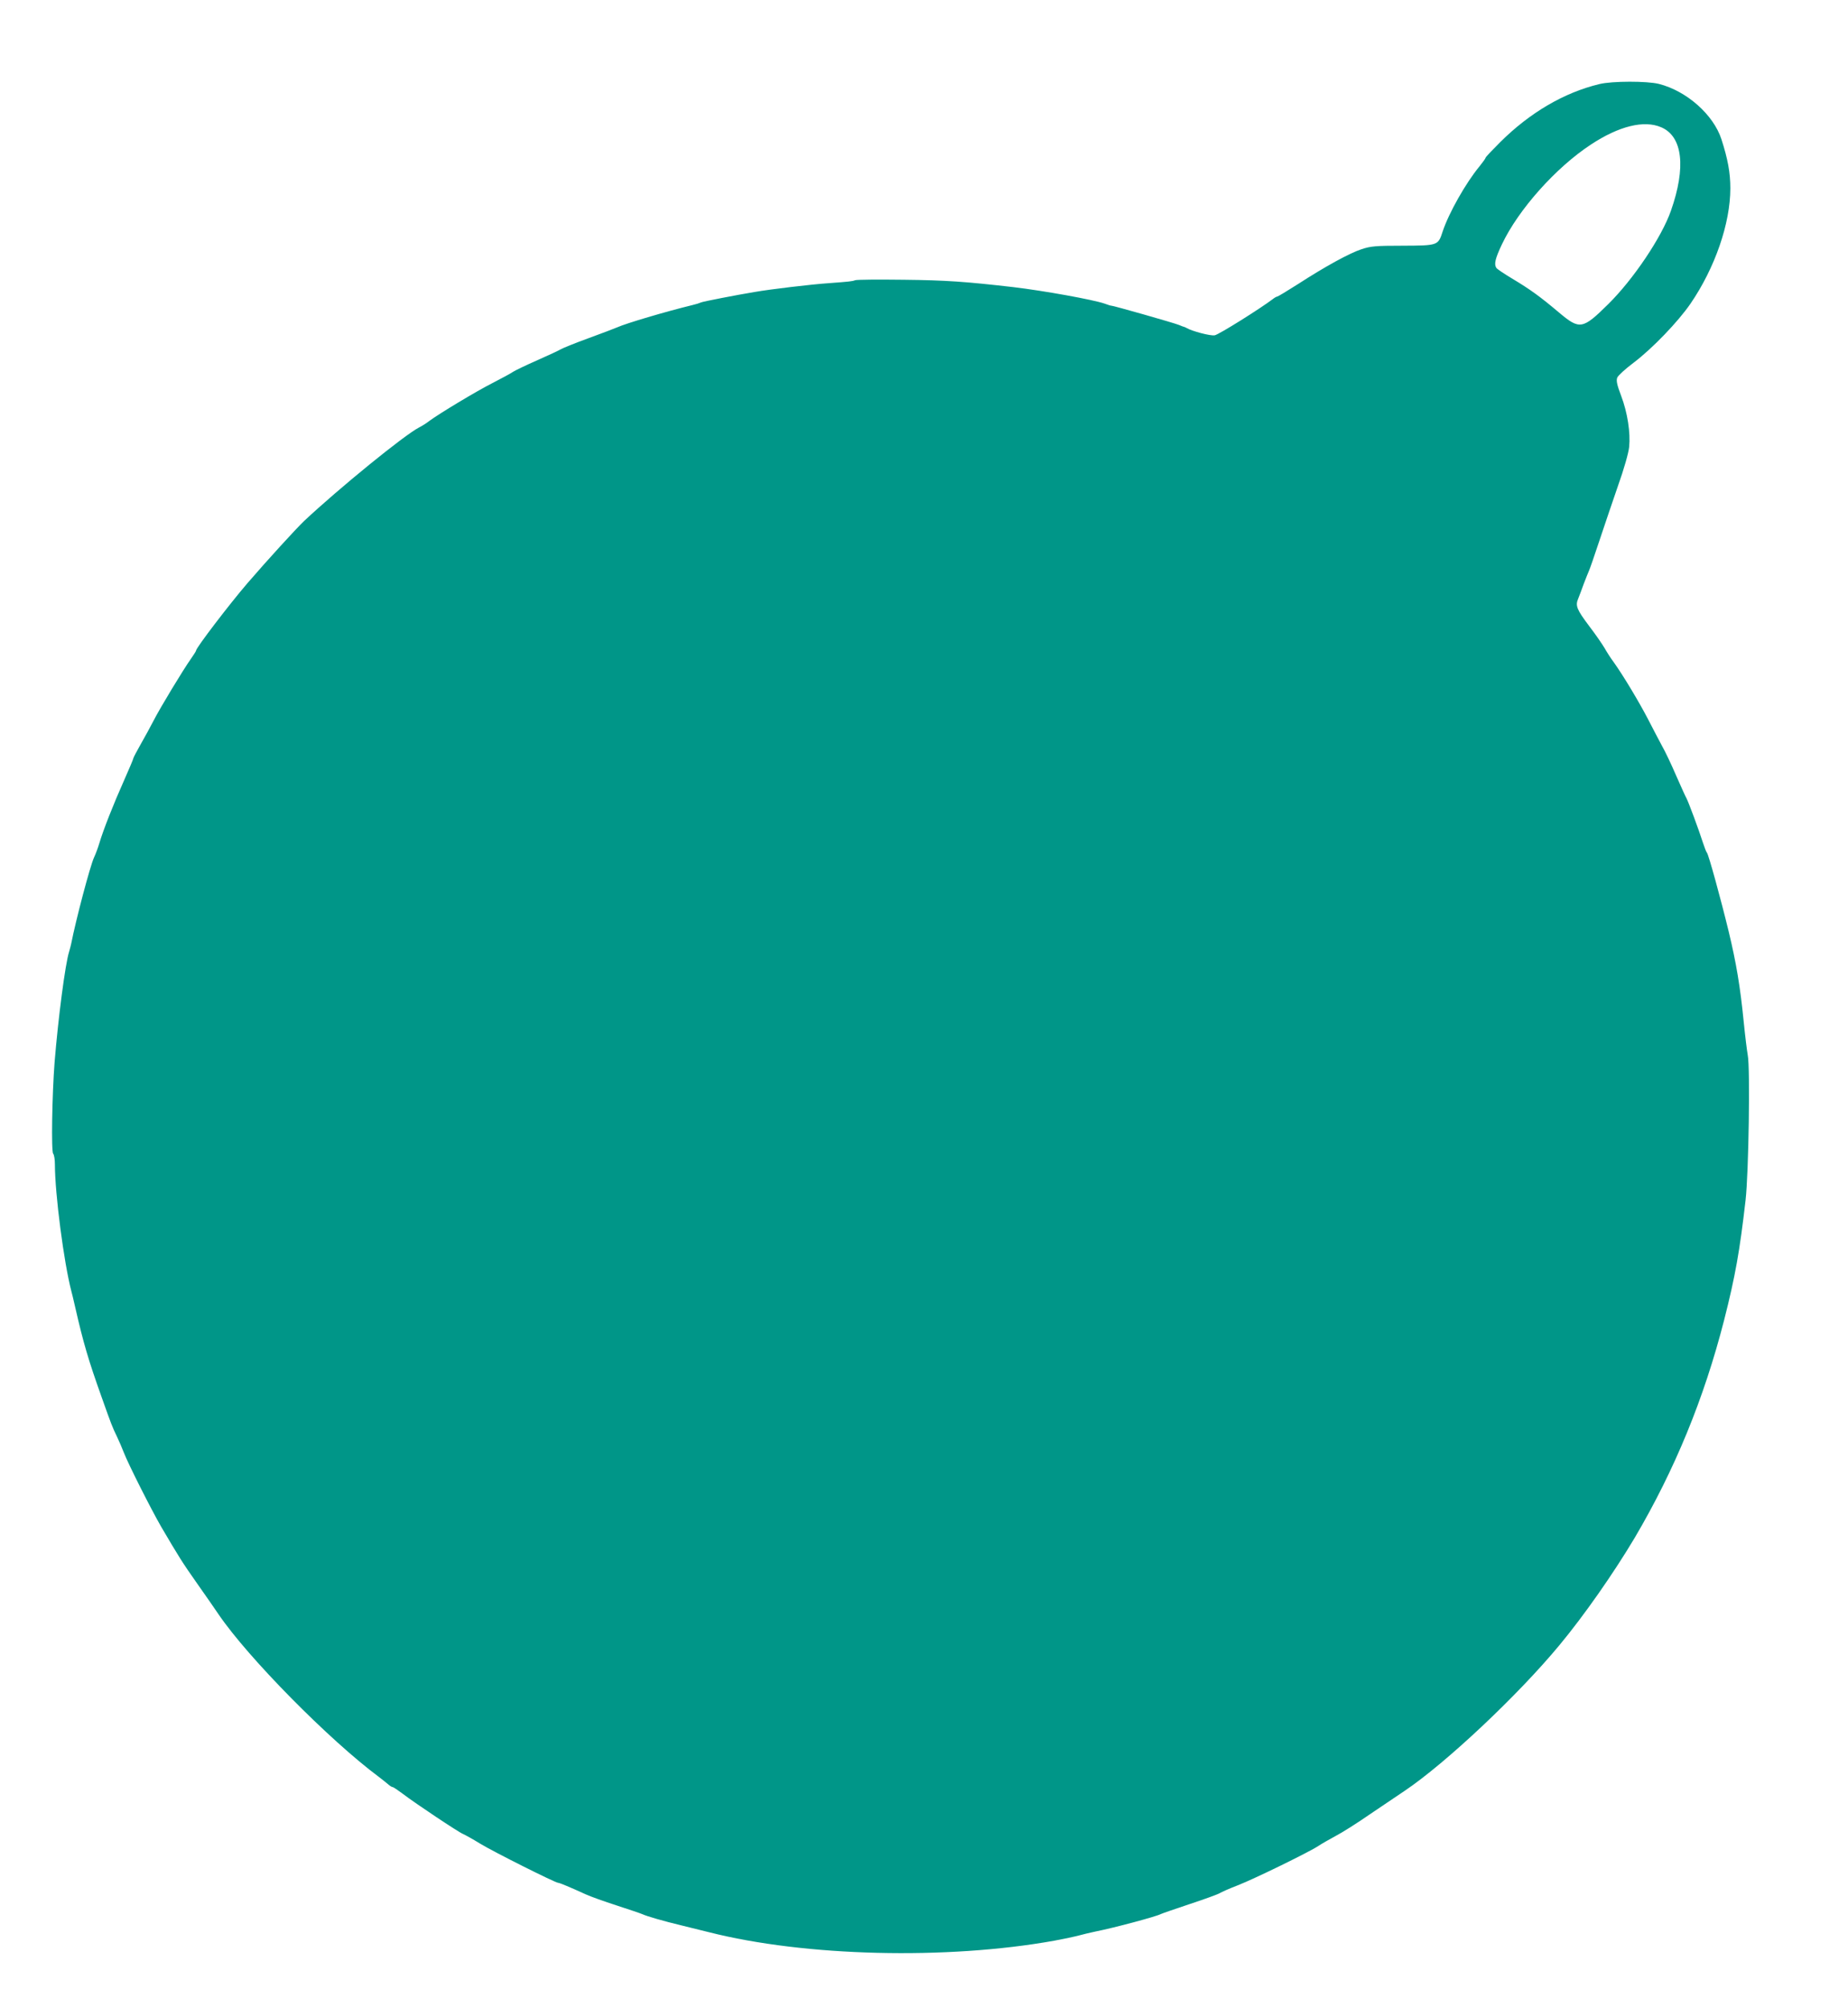 <?xml version="1.0" standalone="no"?>
<!DOCTYPE svg PUBLIC "-//W3C//DTD SVG 20010904//EN"
 "http://www.w3.org/TR/2001/REC-SVG-20010904/DTD/svg10.dtd">
<svg version="1.0" xmlns="http://www.w3.org/2000/svg"
 width="1178pt" height="1280pt" viewBox="0 0 1178 1280"
 preserveAspectRatio="xMidYMid meet">
<g transform="translate(0,1280) scale(0.1,-0.1)"
fill="#009688" stroke="none">
<path d="M10195 12264 c-225 -54 -443 -182 -632 -370 -51 -51 -93 -95 -93 -99
0 -4 -17 -28 -38 -54 -88 -106 -197 -299 -236 -417 -29 -89 -29 -89 -255 -90
-173 0 -203 -3 -261 -22 -77 -25 -232 -110 -405 -222 -69 -44 -129 -80 -133
-80 -4 0 -17 -7 -27 -15 -77 -59 -346 -228 -372 -232 -27 -5 -144 26 -178 46
-5 3 -12 6 -15 7 -3 0 -18 6 -35 13 -31 13 -425 125 -432 123 -2 -1 -20 5 -42
13 -72 25 -387 82 -581 105 -304 35 -429 44 -699 47 -162 2 -301 1 -310 -3
-18 -7 -36 -9 -171 -19 -104 -7 -367 -38 -470 -56 -115 -19 -325 -60 -340 -66
-17 -7 -27 -10 -55 -17 -172 -42 -425 -117 -480 -142 -16 -7 -100 -39 -185
-70 -85 -31 -164 -63 -175 -70 -11 -7 -78 -38 -150 -70 -71 -31 -141 -65 -155
-74 -14 -10 -72 -41 -130 -71 -101 -51 -342 -196 -405 -243 -16 -13 -45 -31
-63 -40 -95 -49 -511 -388 -734 -597 -53 -51 -234 -249 -359 -394 -117 -136
-329 -414 -329 -431 0 -4 -15 -27 -33 -53 -47 -66 -197 -313 -239 -396 -20
-39 -57 -106 -82 -150 -25 -44 -46 -84 -46 -88 0 -5 -28 -70 -61 -145 -64
-143 -131 -312 -156 -397 -8 -27 -23 -68 -34 -91 -25 -55 -115 -395 -145 -548
-2 -10 -8 -33 -13 -50 -25 -77 -70 -424 -93 -706 -16 -208 -22 -570 -9 -583 6
-6 11 -37 11 -68 0 -187 57 -625 105 -809 3 -8 13 -53 24 -100 52 -228 84
-337 169 -575 61 -172 67 -188 97 -250 13 -27 33 -73 44 -102 29 -75 174 -362
238 -473 114 -194 135 -228 228 -360 52 -74 115 -164 139 -200 188 -276 704
-799 1021 -1035 22 -17 49 -38 59 -47 11 -10 24 -18 29 -18 5 0 34 -20 65 -43
81 -62 356 -245 384 -256 12 -5 61 -32 108 -61 85 -52 480 -250 498 -250 9 0
74 -27 177 -74 28 -13 115 -44 195 -70 80 -26 154 -51 165 -56 28 -13 130 -43
255 -73 58 -14 134 -33 170 -42 611 -155 1514 -177 2200 -54 63 12 135 27 160
34 25 7 72 18 105 25 112 22 386 95 415 111 8 4 92 33 185 64 94 31 179 62
190 69 11 7 63 30 115 50 110 43 457 213 514 251 21 14 70 42 109 63 39 20
139 83 221 140 83 56 182 123 221 149 260 175 721 608 985 927 158 190 347
461 481 686 255 433 441 886 569 1385 72 283 100 443 137 765 20 174 30 846
14 925 -5 28 -17 124 -26 215 -22 221 -47 372 -96 575 -50 206 -127 486 -138
500 -5 5 -16 35 -26 65 -25 79 -93 262 -105 283 -6 10 -35 75 -66 145 -30 70
-70 154 -89 187 -18 33 -58 110 -89 170 -57 110 -157 277 -219 364 -19 25 -45
66 -59 91 -15 25 -58 88 -98 140 -79 105 -89 130 -70 174 7 17 23 60 36 96 14
36 29 74 34 85 5 11 34 94 64 185 30 91 84 249 119 351 39 109 68 212 72 250
9 90 -10 218 -51 326 -27 71 -32 97 -25 116 5 13 52 56 104 95 118 89 284 261
364 378 155 227 253 510 253 734 0 99 -16 186 -57 313 -51 156 -221 307 -398
352 -76 19 -297 19 -380 -1z m394 -275 c137 -58 160 -255 62 -533 -59 -168
-239 -436 -399 -594 -164 -162 -182 -165 -314 -54 -121 102 -183 147 -298 216
-52 31 -98 62 -102 69 -15 24 -7 59 36 150 106 223 343 488 566 635 180 119
340 158 449 111z"/>
</g>
</svg>
